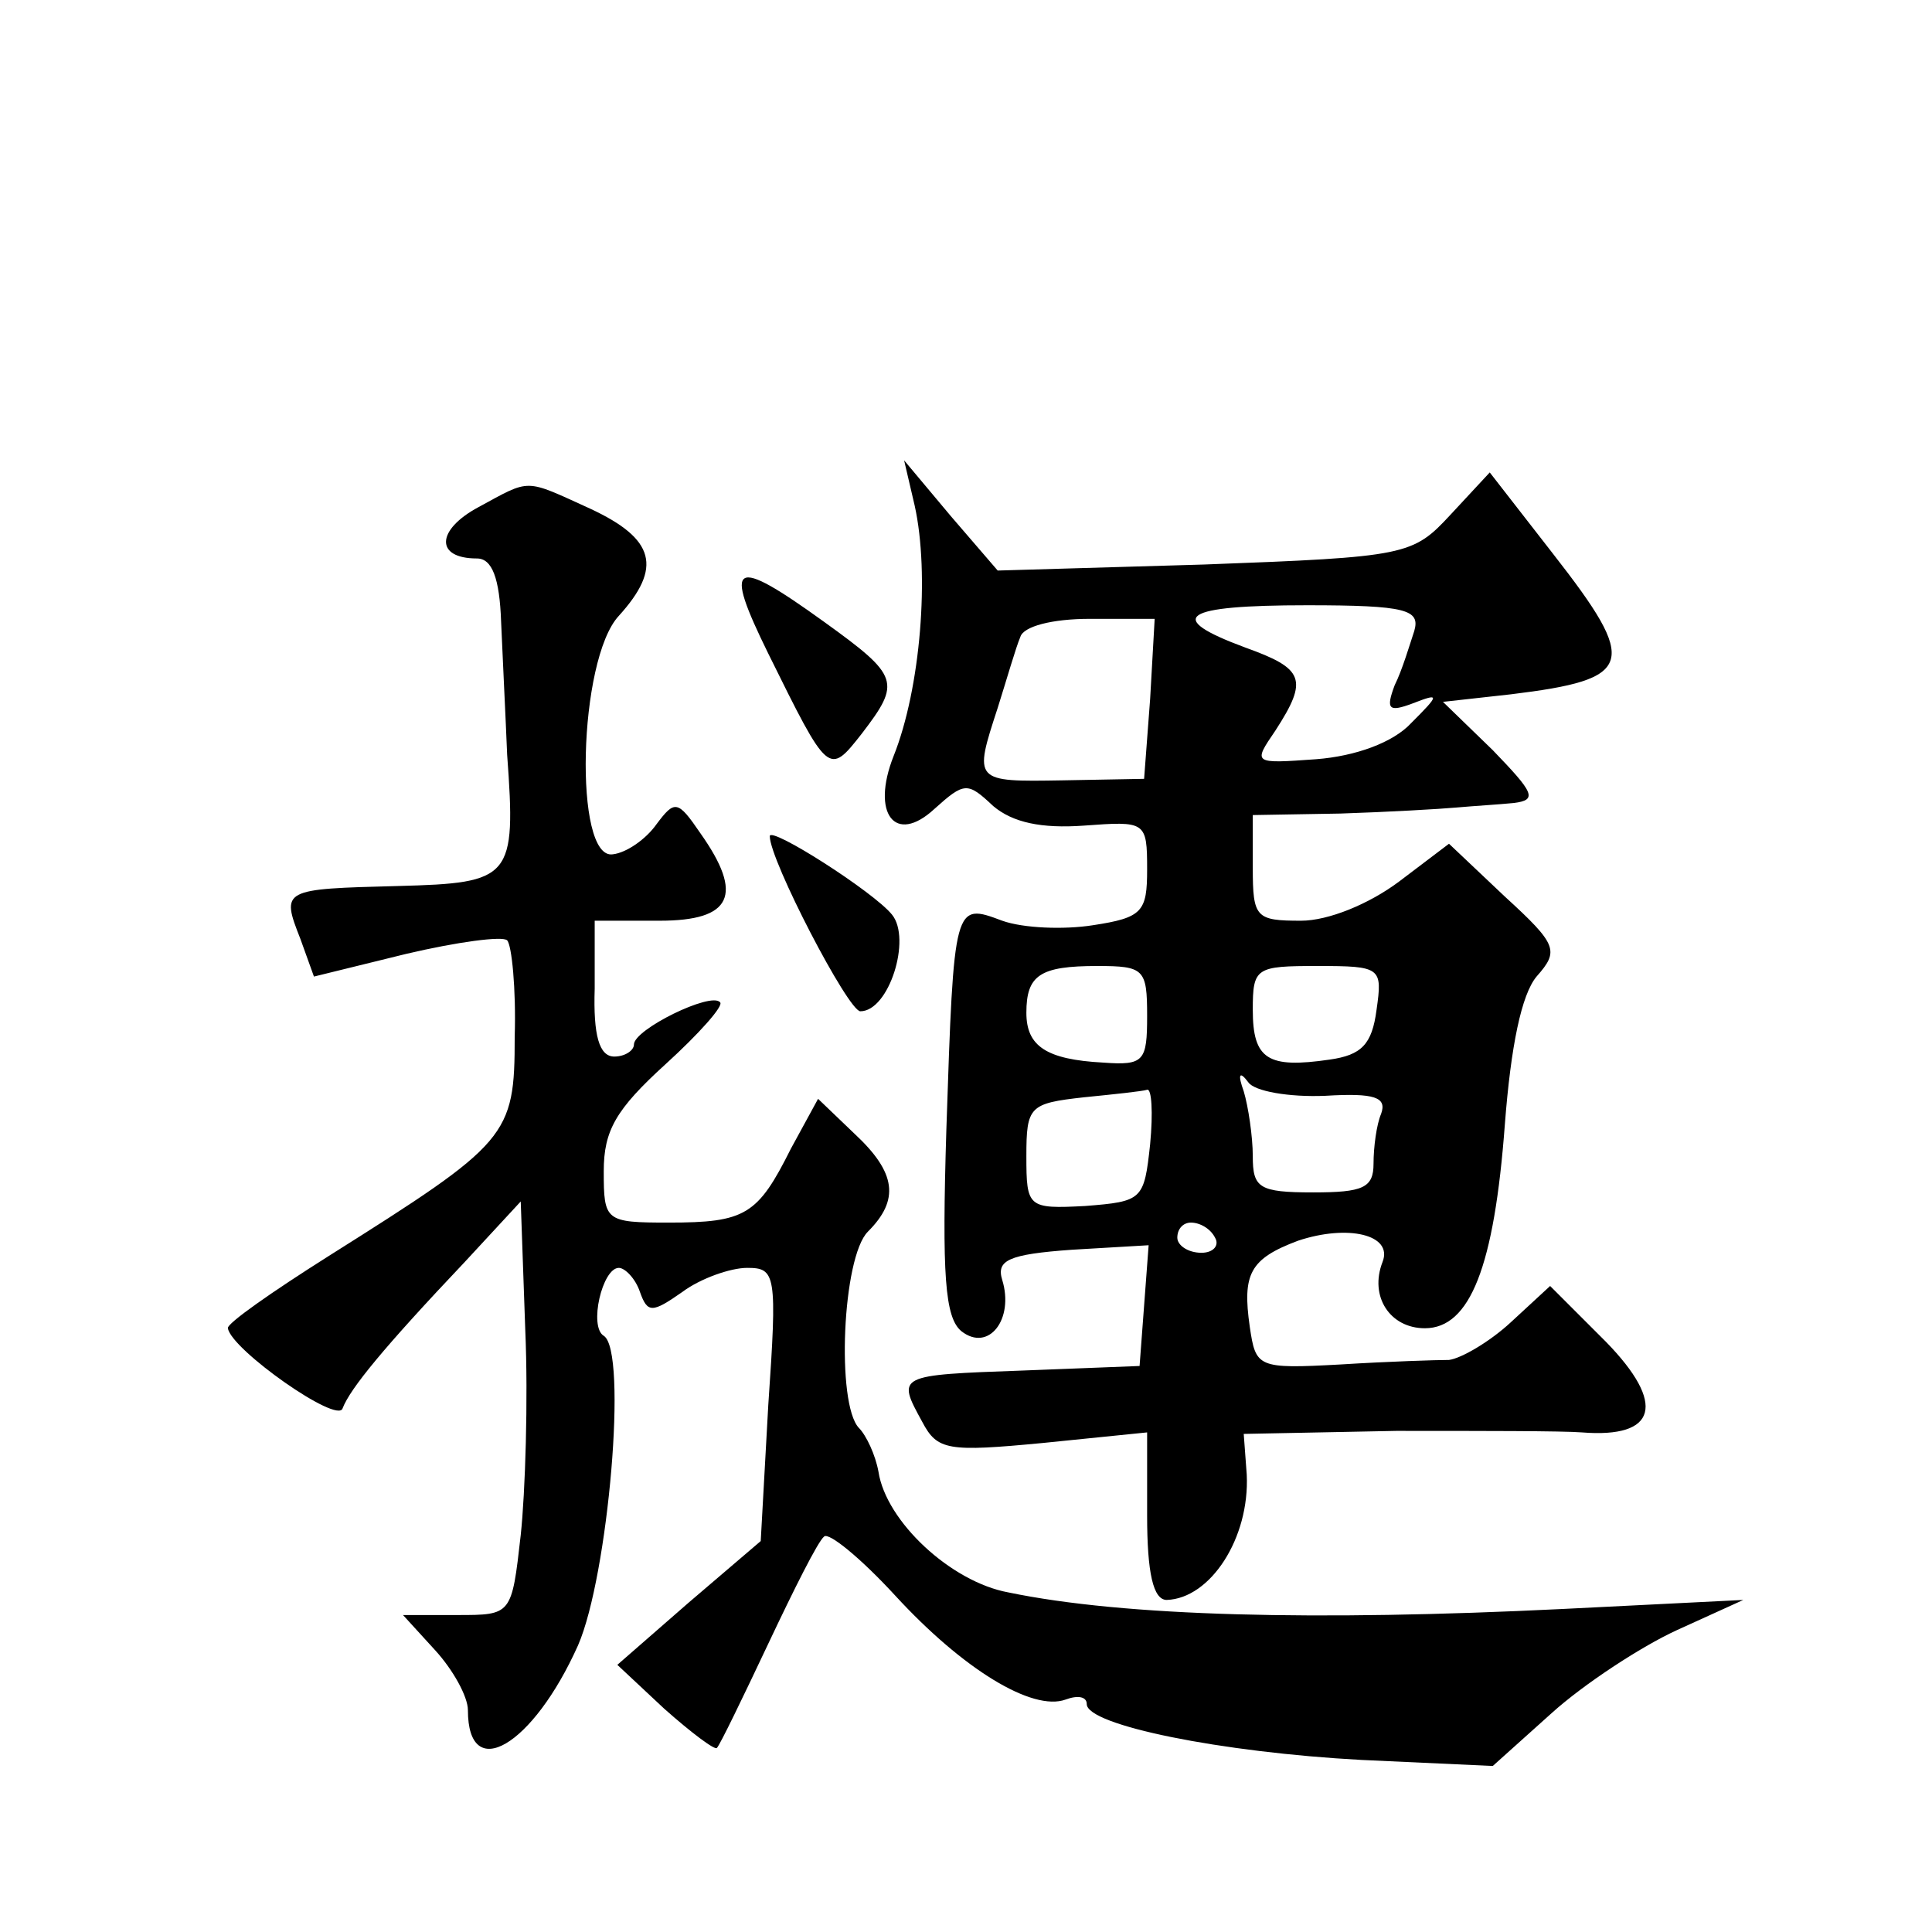 <?xml version="1.0" standalone="no"?>
<!DOCTYPE svg PUBLIC "-//W3C//DTD SVG 20010904//EN"
 "http://www.w3.org/TR/2001/REC-SVG-20010904/DTD/svg10.dtd">
<svg version="1.0" xmlns="http://www.w3.org/2000/svg"
 width="128pt" height="128pt" viewBox="0 0 128 128"
 preserveAspectRatio="xMidYMid meet">
<g transform="translate(0,128) scale(0.1,-0.1)"
fill="#0" stroke="none">
<path d="M606 945 c10 -45 4 -121 -14 -166 -15 -38 1 -59 27 -35 20 18 22 18 39
2 13 -11 32 -15 60 -13 41 3 42 3 42 -29 0 -28 -3 -32 -36 -37 -19 -3 -46 -2 -60
3 -32 12 -32 12 -37 -138 -3 -97 -1 -125 10 -134 18 -14 35 8 27 34 -4 13 4 17
46 20 l51 3 -3 -40 -3 -40 -77 -3 c-84 -3 -84 -3 -67 -34 10 -19 17 -20 80 -14
l69 7 0 -55 c0 -38 4 -56 13 -56 29 1 55 41 53 83 l-2 27 101 2 c55 0 111 0 123
-1 50 -4 56 19 16 60 l-37 37 -26 -24 c-14 -13 -33 -24 -41 -25 -8 0 -40 -1 -72
-3 -55 -3 -56 -2 -60 25 -5 35 0 45 32 57 33 11 63 4 56 -14 -9 -23 5 -44 28 -44
30 0 46 41 53 135 4 52 11 86 21 98 15 17 14 21 -21 53 l-37 35 -33 -25 c-20 -15
-47 -26 -65 -26 -30 0 -32 2 -32 35 l0 35 58 1 c31 1 66 3 77 4 11 1 28 2 38 3
16 2 13 7 -14 35 l-33 32 45 5 c82 10 85 20 28 93 l-42 54 -26 -28 c-25 -27 -29
-28 -163 -33 l-137 -4 -31 36 -31 37 7 -30z m331 -83 c-3 -9 -8 -26 -13 -36 -6
-16 -4 -18 12 -12 18 7 18 6 -1 -13 -12 -13 -37 -22 -63 -24 -42 -3 -42 -3 -27
19 22 34 19 41 -20 55 -54 20 -42 28 41 28 66 0 75 -3 71 -17z m-175 -45 l-4 -53
-54 -1 c-59 -1 -59 -1 -43 48 6 19 12 40 15 47 2 7 21 12 46 12 l43 0 -3 -53z m-2
-210 c0 -30 -2 -33 -29 -31 -38 2 -51 11 -51 33 0 25 9 31 47 31 31 0 33 -2 33
-33z m152 4 c-3 -23 -10 -30 -31 -33 -41 -6 -51 0 -51 33 0 28 2 29 43 29 42 0
43 -1 39 -29z m-34 -57 c33 2 41 -1 37 -12 -3 -7 -5 -22 -5 -33 0 -16 -7 -19 -40
-19 -36 0 -40 3 -40 24 0 13 -3 33 -6 43 -4 11 -3 14 3 6 4 -6 27 -10 51 -9z m-116
-32 c-4 -37 -5 -38 -43 -41 -38 -2 -39 -1 -39 33 0 33 2 35 38 39 20 2 39 4 42
5 3 1 4 -15 2 -36z m43 -62 c3 -5 -1 -10 -9 -10 -9 0 -16 5 -16 10 0 6 4 10 9 10
6 0 13 -4 16 -10z M317 944 c-28 -15 -29 -34 -1 -34 10 0 15 -13 16 -42 1 -24 3
-63 4 -88 6 -82 3 -85 -72 -87 -77 -2 -78 -2 -65 -35 l9 -25 61 15 c34 8 64 12
67 9 3 -3 6 -32 5 -64 0 -66 -4 -70 -123 -145 -38 -24 -68 -45 -67 -48 2 -14 73
-64 76 -53 5 13 27 40 81 97 l37 40 3 -85 c2 -46 0 -108 -3 -136 -6 -53 -6 -53
-42 -53 l-36 0 21 -23 c12 -13 22 -31 22 -40 0 -49 43 -24 73 43 20 46 33 195 17
205 -10 6 -1 45 10 45 4 0 11 -7 14 -16 5 -14 8 -14 28 0 12 9 32 16 43 16 19 0
20 -4 14 -91 l-5 -90 -48 -41 -47 -41 31 -29 c18 -16 34 -28 35 -26 2 2 17 33 34
69 17 36 33 68 37 71 3 3 24 -14 47 -39 45 -49 91 -77 113 -69 8 3 14 2 14 -3 0
-14 89 -32 182 -37 l87 -4 39 35 c21 19 59 44 83 55 l44 20 -120 -6 c-163 -8 -290
-5 -367 11 -38 7 -81 47 -86 80 -2 11 -8 24 -13 29 -15 16 -11 113 6 130 21 21
19 39 -9 65 l-24 23 -18 -33 c-22 -44 -30 -49 -81 -49 -42 0 -43 1 -43 34 0 27
8 41 41 71 22 20 39 39 36 41 -6 7 -57 -18 -57 -28 0 -4 -6 -8 -13 -8 -10 0 -14
14 -13 45 l0 45 43 0 c48 0 56 17 27 58 -15 22 -17 22 -29 6 -7 -10 -20 -19 -29
-20 -26 -4 -23 129 4 158 29 32 24 51 -19 71 -44 20 -39 20 -74 1z M509 847 c40
-81 40 -81 62 -53 26 34 25 38 -25 74 -61 44 -67 40 -37 -21z M510 726 c0 -16 52
-116 60 -116 19 0 34 48 21 64 -12 15 -81 59 -81 52z"/>
</g>
</svg>
